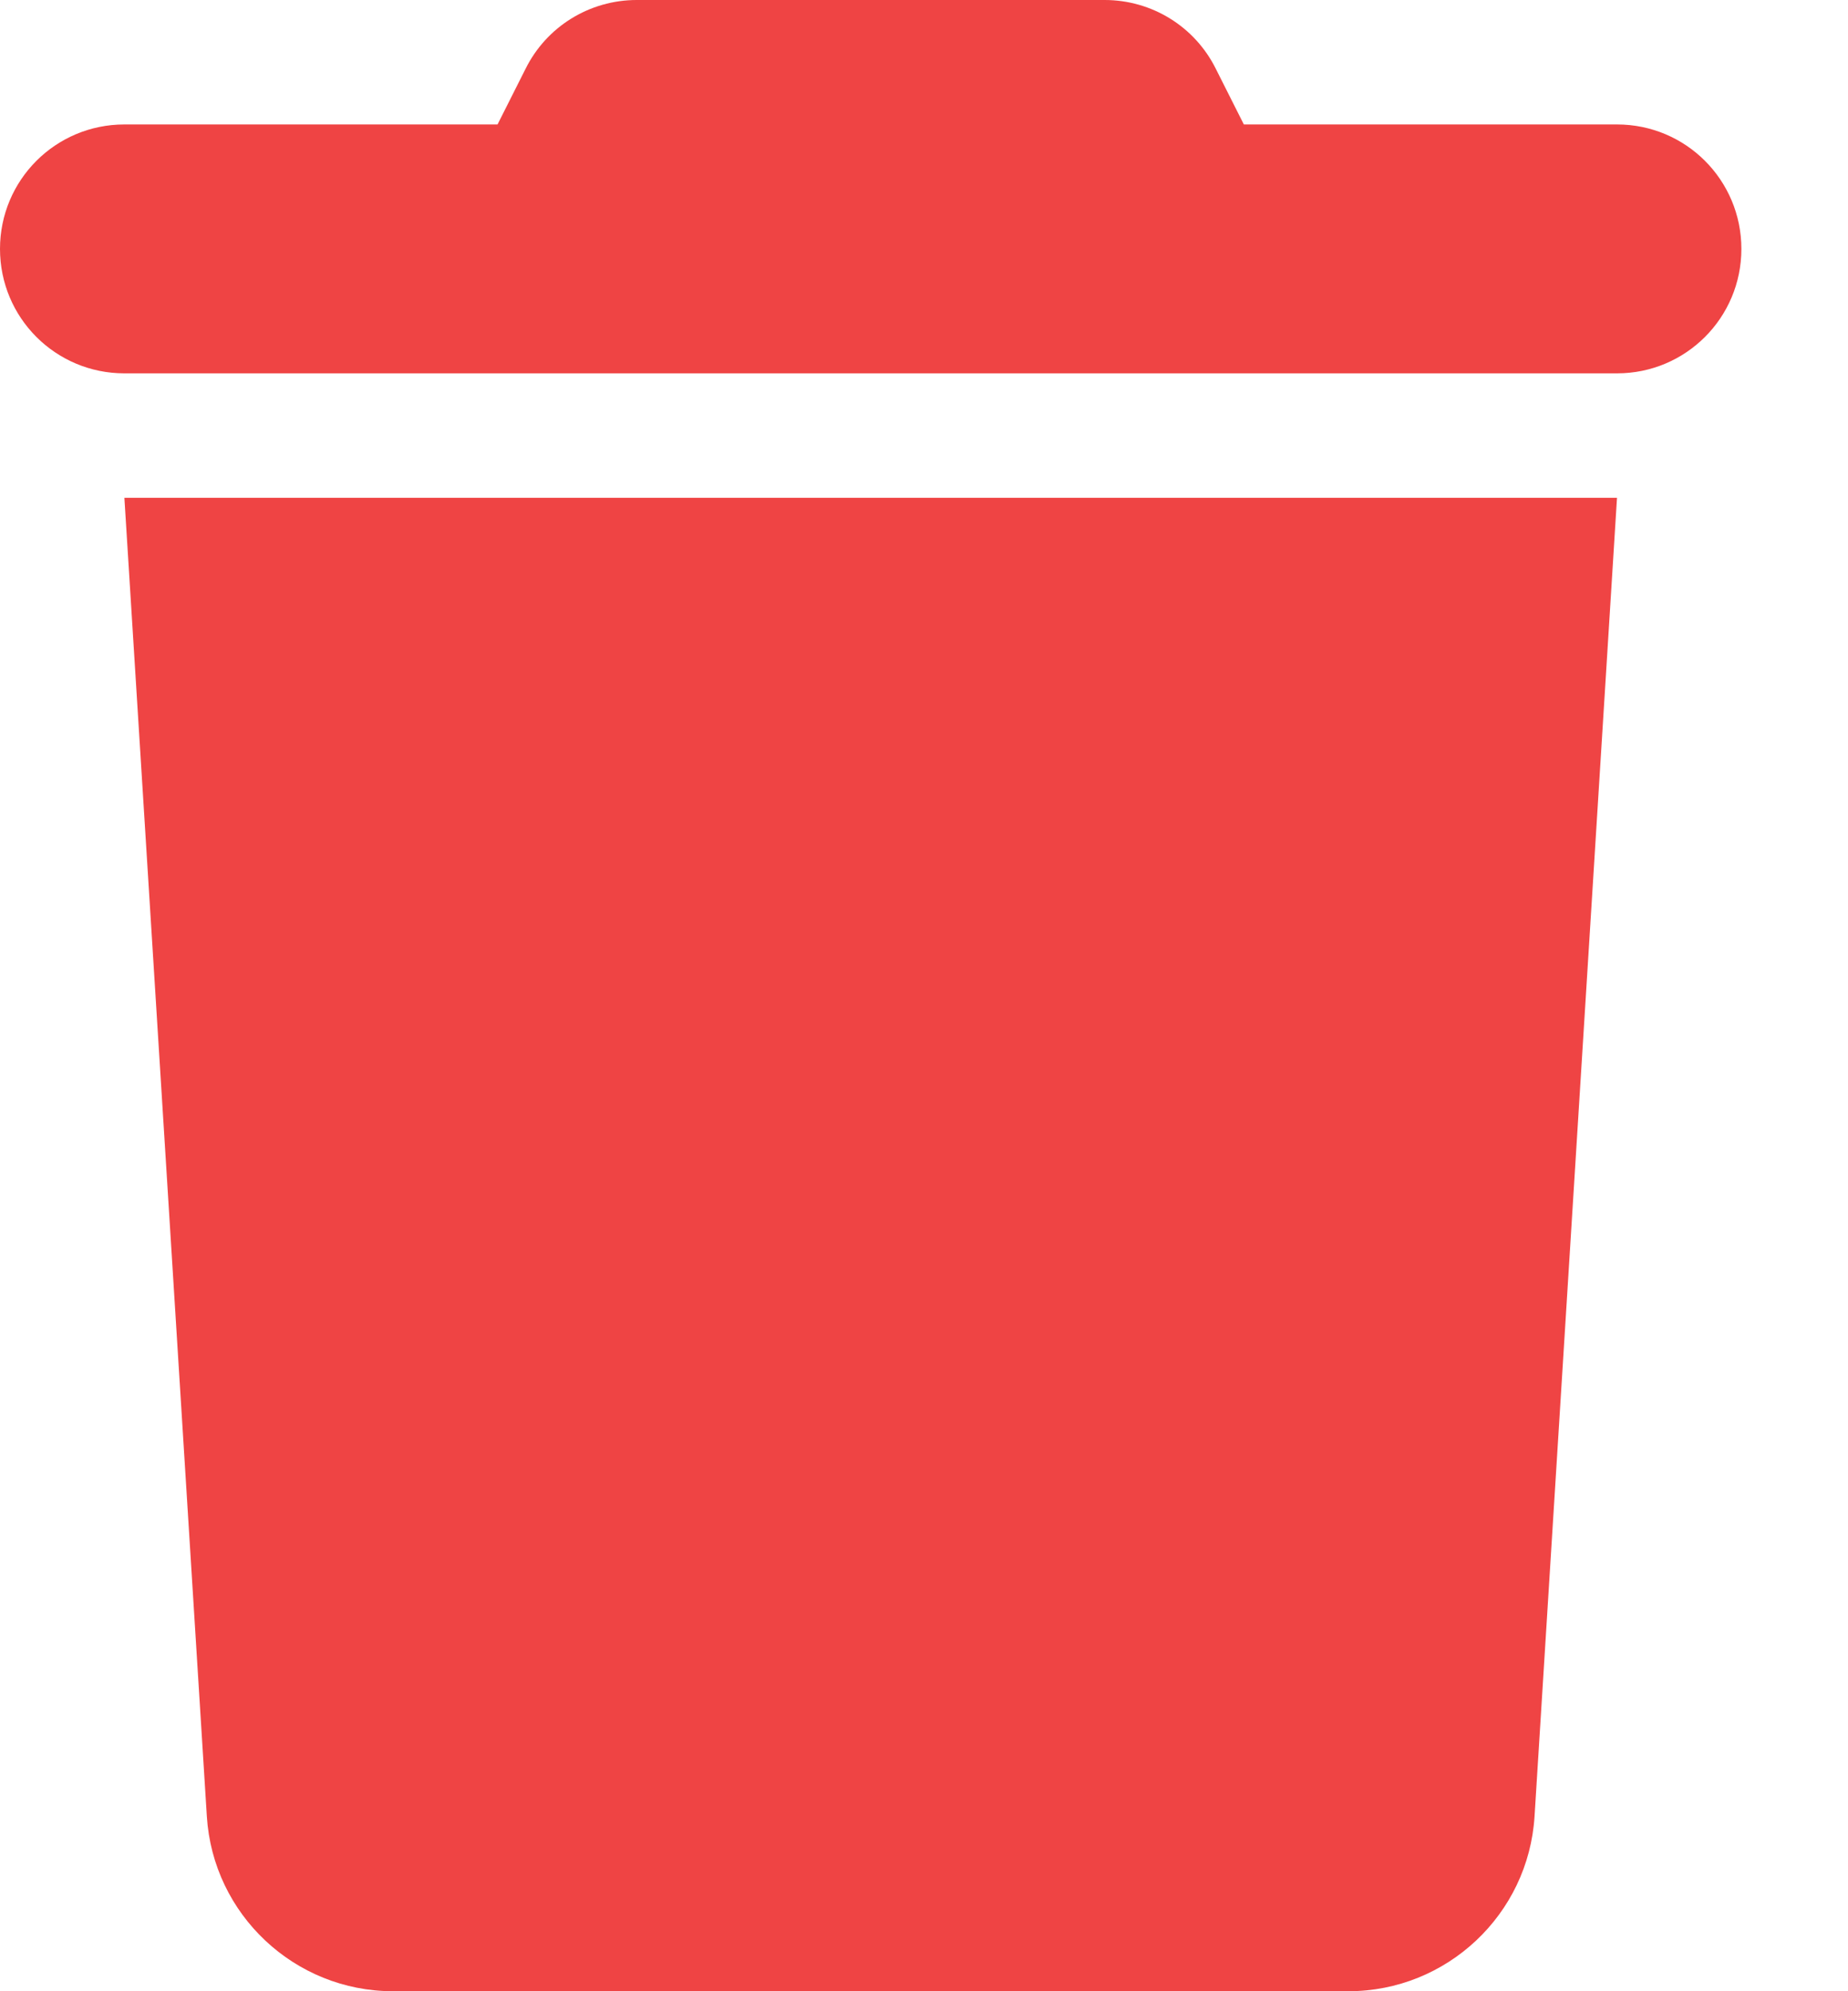 <svg width="13" height="14" viewBox="0 0 13 14" fill="none" xmlns="http://www.w3.org/2000/svg">
<g clip-path="url(#clip0_174_7266)">
<path d="M3.697 0.484L3.5 0.875H0.875C0.391 0.875 0 1.266 0 1.75C0 2.234 0.391 2.625 0.875 2.625H11.375C11.859 2.625 12.25 2.234 12.25 1.75C12.25 1.266 11.859 0.875 11.375 0.875H8.75L8.553 0.484C8.405 0.186 8.102 0 7.771 0H4.479C4.148 0 3.845 0.186 3.697 0.484ZM11.375 3.5H0.875L1.455 12.77C1.498 13.461 2.073 14 2.764 14H9.486C10.177 14 10.752 13.461 10.795 12.77L11.375 3.5Z" fill="#EF4444"/>
</g>
<defs>
<clipPath id="clip0_174_7266">
<rect width="12.25" height="14" fill="white"/>
</clipPath>
</defs>
</svg>
